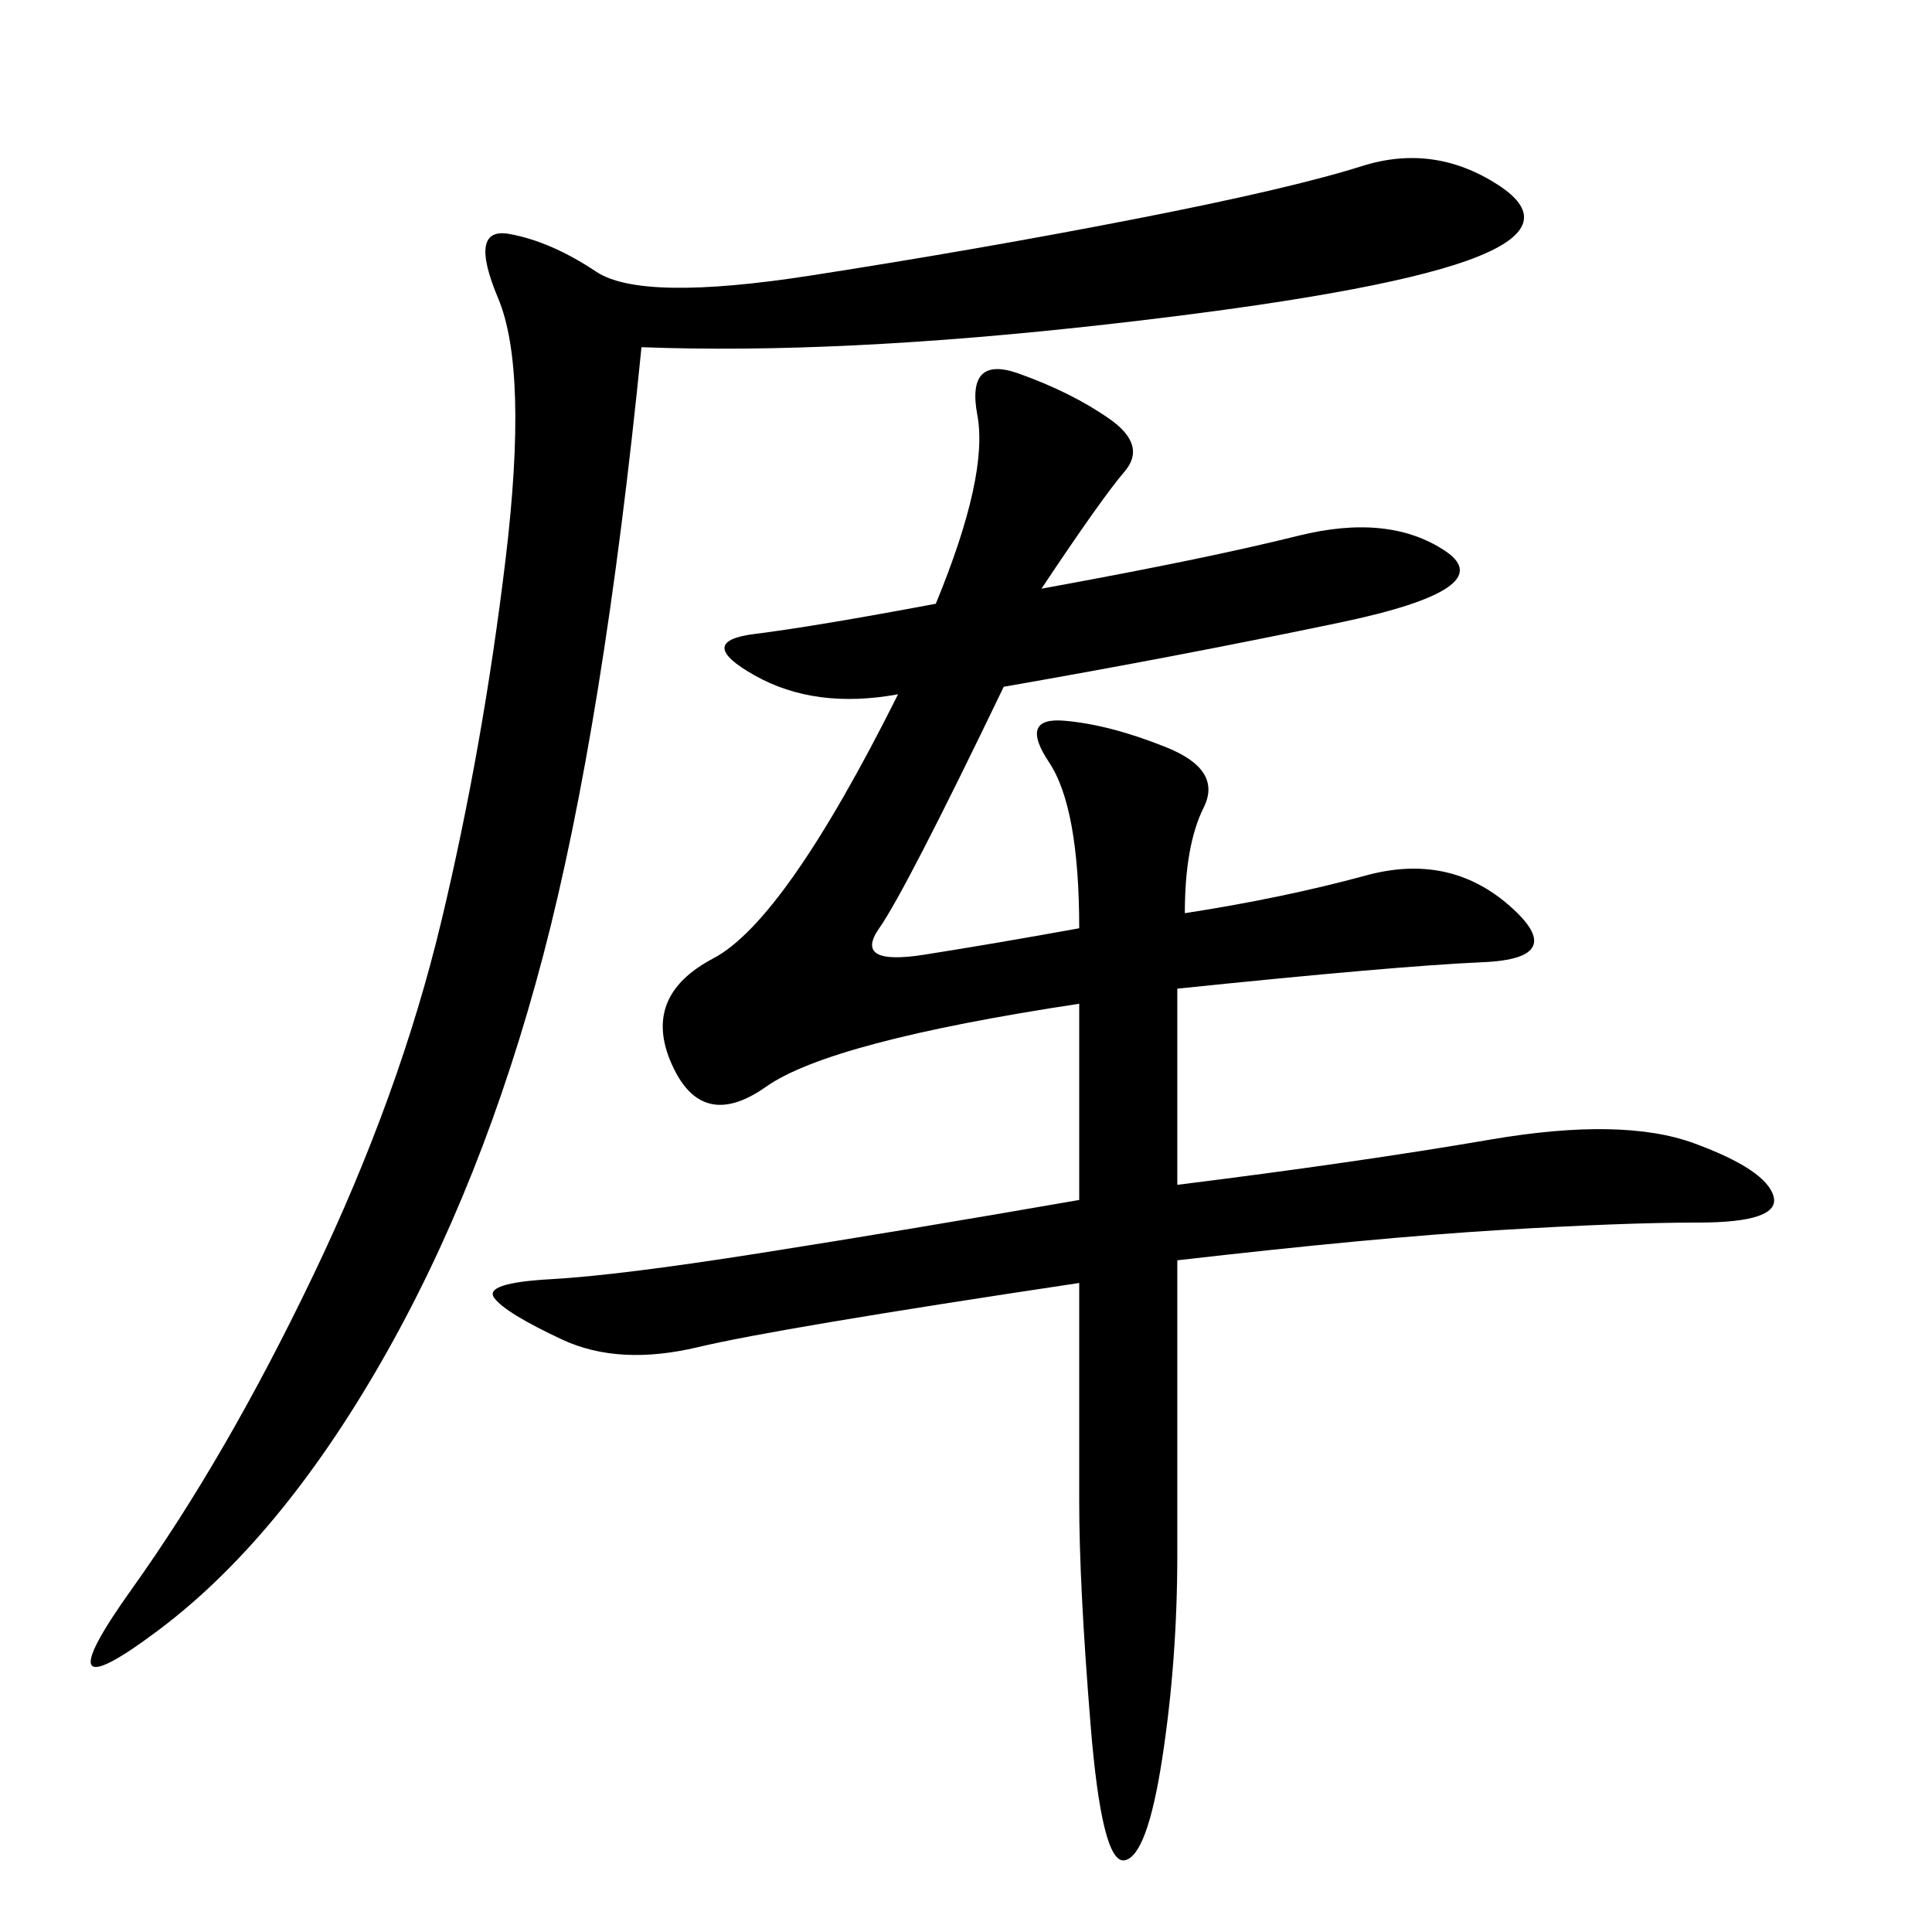 <svg xmlns="http://www.w3.org/2000/svg" xmlns:xlink="http://www.w3.org/1999/xlink" width="300" height="300"><path d="M161.72 91.41Q187.50 86.72 201.56 83.20Q215.63 79.69 224.41 85.55Q233.20 91.41 208.01 96.68Q182.81 101.95 155.86 106.64L155.86 106.64Q140.63 138.28 136.52 144.14Q132.42 150 143.55 148.24Q154.69 146.48 167.58 144.14L167.58 144.14Q167.58 125.39 162.89 118.36Q158.20 111.33 165.23 111.91Q172.27 112.50 181.05 116.02Q189.84 119.53 186.91 125.39Q183.98 131.25 183.98 141.80L183.98 141.80Q199.22 139.45 212.11 135.94Q225 132.42 234.38 140.63Q243.75 148.83 230.27 149.41Q216.80 150 182.81 153.52L182.81 153.52L182.81 183.98Q210.94 180.47 231.45 176.95Q251.95 173.44 263.09 177.54Q274.22 181.64 275.39 185.74Q276.56 189.84 263.67 189.84L263.67 189.84Q251.95 189.84 232.62 191.02Q213.28 192.19 182.81 195.70L182.81 195.70L182.81 241.41Q182.81 257.81 180.47 273.05Q178.13 288.28 174.61 288.87Q171.09 289.45 169.34 267.77Q167.58 246.09 167.58 233.20L167.58 233.20L167.58 199.22Q120.70 206.25 108.40 209.18Q96.09 212.11 87.30 208.01Q78.52 203.91 76.76 201.56Q75 199.22 85.55 198.63Q96.09 198.05 118.36 194.53Q140.63 191.02 167.58 186.33L167.58 186.33L167.58 155.86Q128.91 161.72 118.95 168.75Q108.98 175.78 104.30 165.23Q99.61 154.69 110.74 148.83Q121.88 142.97 139.45 107.81L139.45 107.81Q126.56 110.16 117.19 104.88Q107.81 99.61 117.19 98.44Q126.56 97.27 145.31 93.75L145.31 93.75Q153.52 73.83 151.76 64.45Q150 55.08 158.20 58.01Q166.41 60.94 172.27 65.04Q178.13 69.14 174.61 73.24Q171.09 77.34 161.72 91.41L161.72 91.41ZM99.61 53.91Q93.75 112.50 84.38 148.24Q75 183.98 59.18 211.52Q43.36 239.06 24.61 253.13Q5.86 267.19 20.51 246.68Q35.16 226.17 48.63 198.05Q62.11 169.92 68.55 142.97Q75 116.02 78.52 86.72Q82.03 57.42 77.34 46.29Q72.66 35.16 79.10 36.33Q85.55 37.50 92.58 42.19Q99.61 46.88 125.98 42.77Q152.34 38.67 176.37 33.98Q200.39 29.30 211.52 25.78Q222.66 22.27 232.62 28.71Q242.58 35.16 227.93 40.43Q213.28 45.70 171.68 50.39Q130.08 55.08 99.61 53.91L99.61 53.91Z"/></svg>